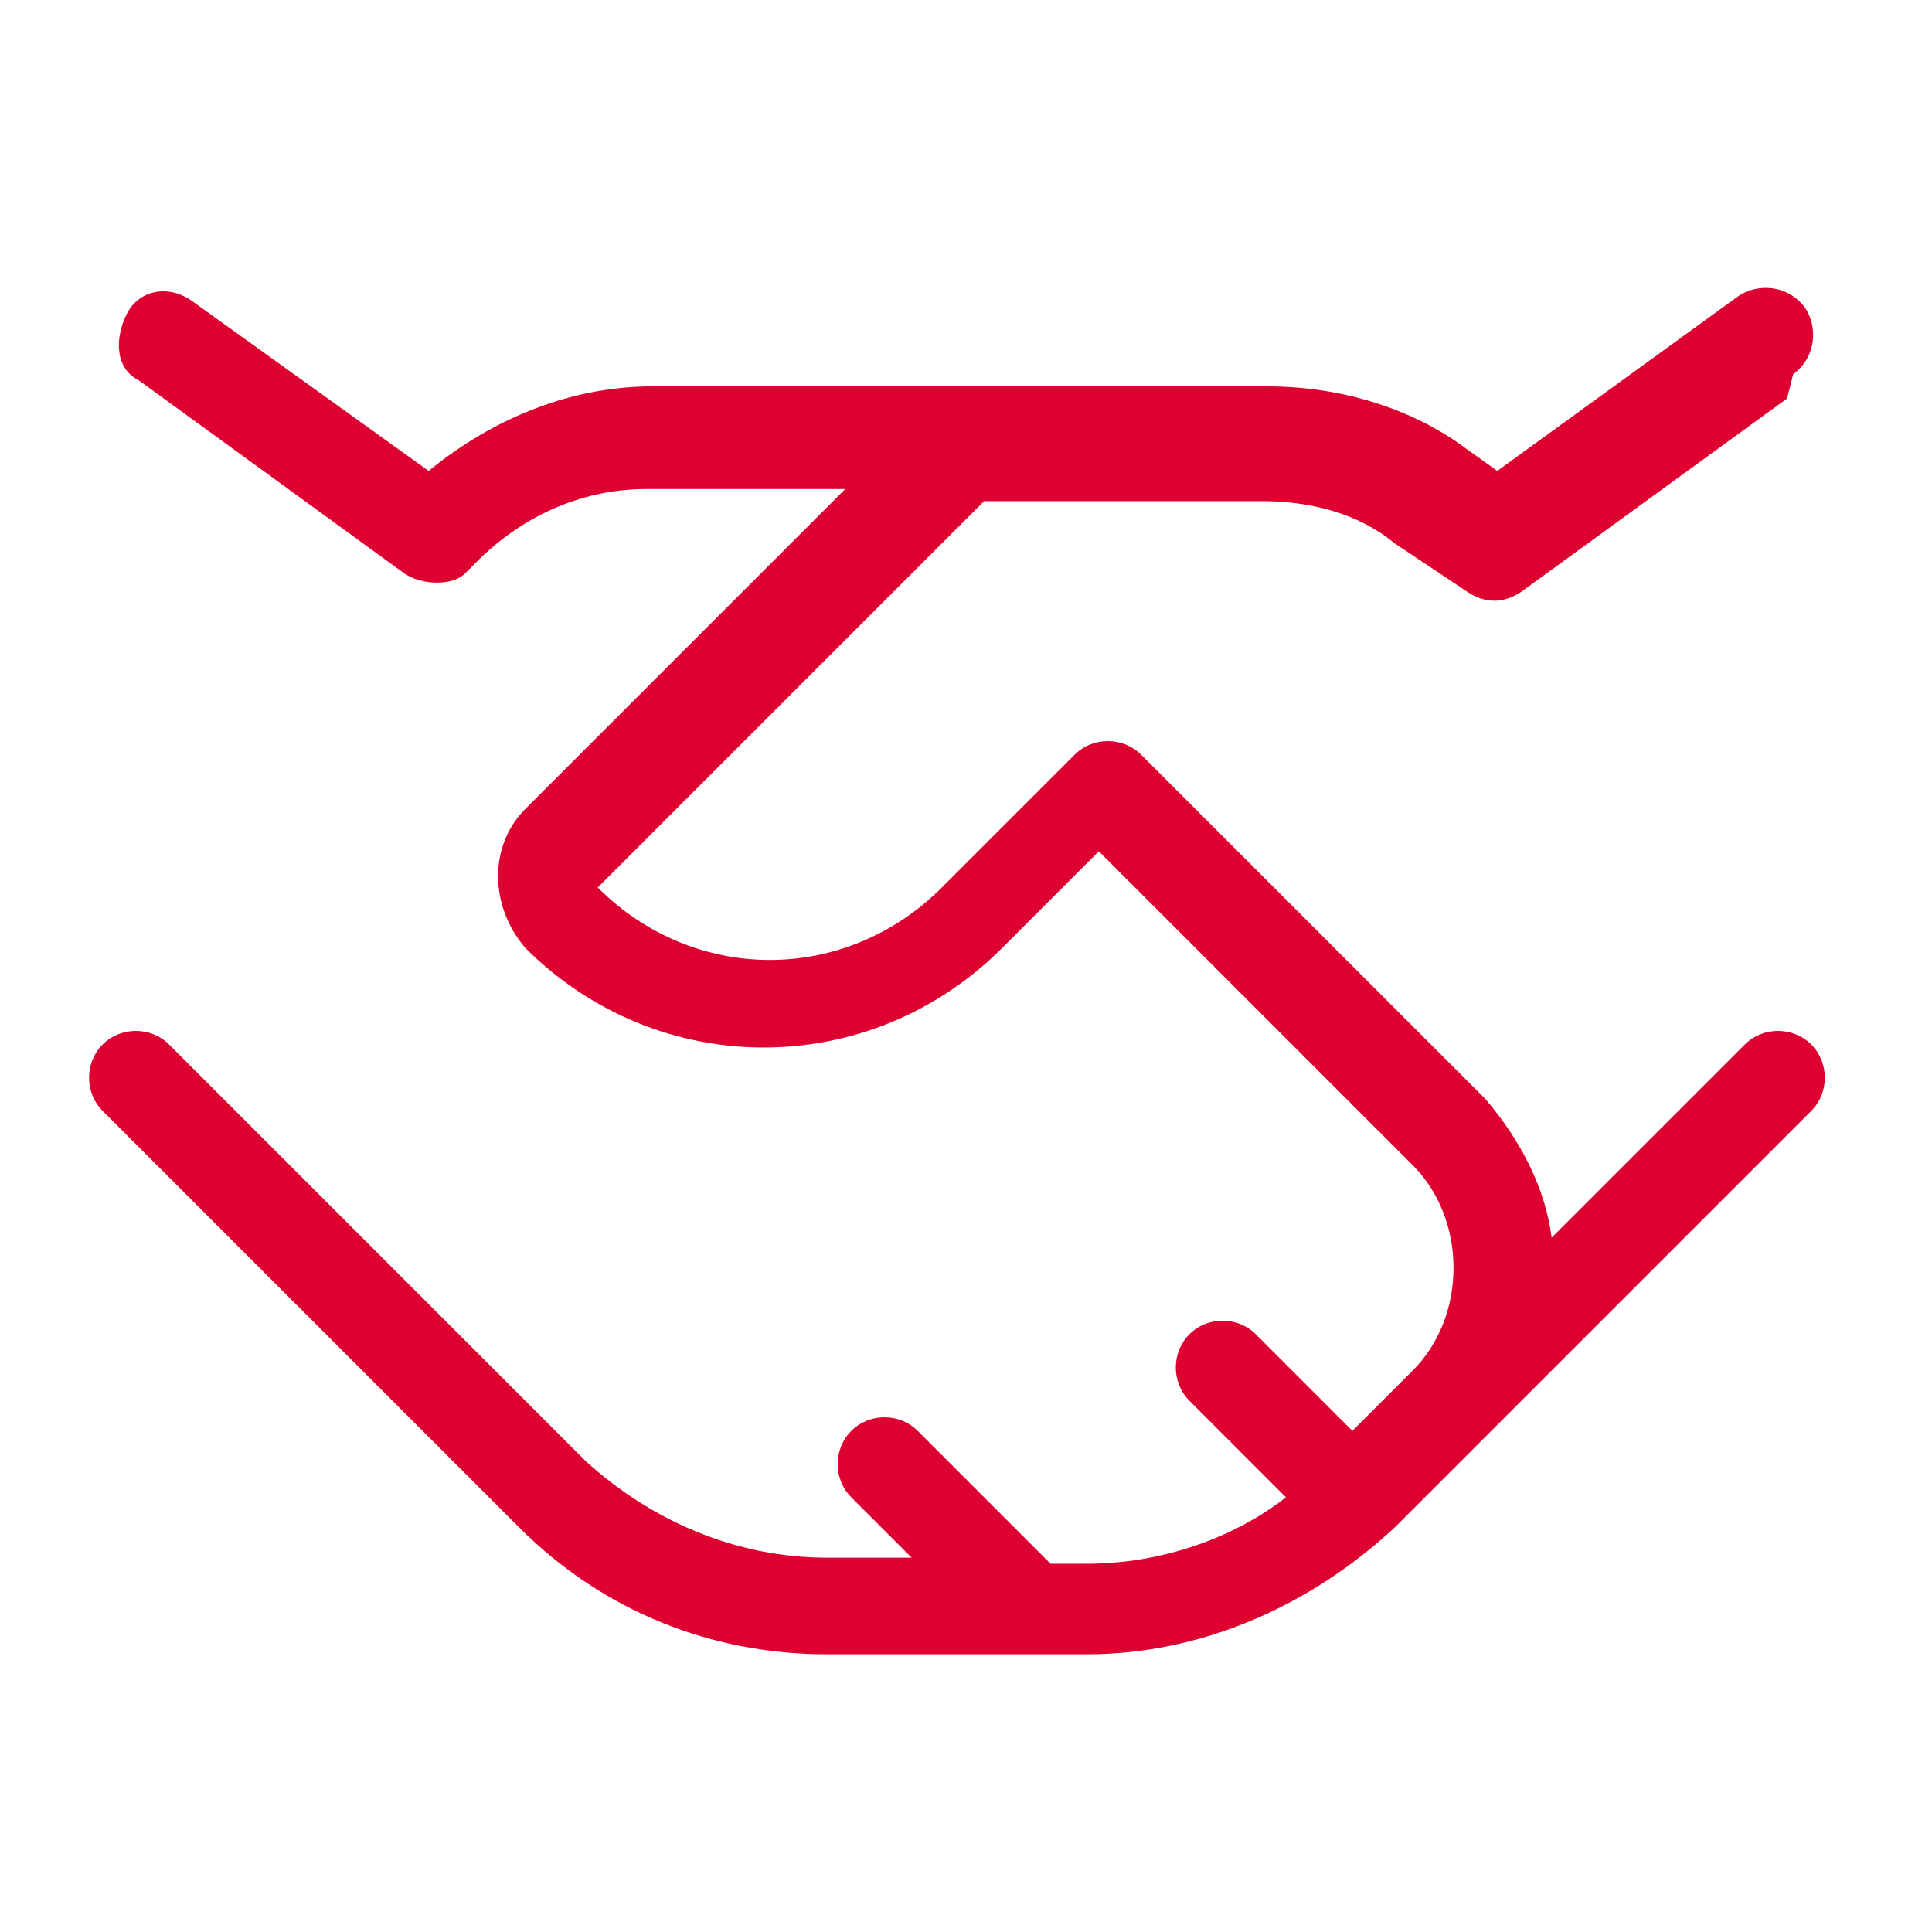 <?xml version="1.0" encoding="UTF-8"?>
<svg id="Calque_1" xmlns="http://www.w3.org/2000/svg" version="1.1" viewBox="0 0 32 32">
  <!-- Generator: Adobe Illustrator 29.7.1, SVG Export Plug-In . SVG Version: 2.1.1 Build 8)  -->
  <defs>
    <style>
      .st0 {
        fill: #dd0031;
      }
    </style>
  </defs>
  <path class="st0" d="M29.7,6.2c.4-.3.4-.8.2-1.1-.3-.4-.8-.4-1.1-.2l-4,2.9-.7-.5c-.9-.6-2-.9-3.1-.9h-10.2c-1.3,0-2.6.5-3.7,1.4l-3.9-2.8c-.4-.3-.9-.2-1.1.2s-.2.9.2,1.1l4.4,3.2c.3.2.8.2,1,0l.2-.2c.8-.8,1.8-1.2,2.8-1.2h3.3l-5.3,5.3c-.6.6-.6,1.6,0,2.3h0c2.2,2.2,5.7,2.2,7.9,0l1.6-1.6,5.2,5.2c.9.9.9,2.5,0,3.4l-1,1-1.6-1.6c-.3-.3-.8-.3-1.1,0-.3.3-.3.8,0,1.1l1.6,1.6c-.9.7-2.1,1.1-3.3,1.1h-.6l-2.2-2.2c-.3-.3-.8-.3-1.1,0-.3.3-.3.8,0,1.1l1,1h-1.4c-1.5,0-2.9-.6-4-1.6l-6.9-6.9c-.3-.3-.8-.3-1.1,0-.3.3-.3.8,0,1.1l6.9,6.9c1.4,1.4,3.2,2.1,5.1,2.1h4.3c1.9,0,3.7-.8,5.1-2.1l1.5-1.5c0,0,.1-.1.2-.2,0,0,0,0,0,0l5.2-5.2c.3-.3.3-.8,0-1.1-.3-.3-.8-.3-1.1,0l-3.2,3.2c-.1-.8-.5-1.6-1.1-2.3l-5.7-5.7c-.3-.3-.8-.3-1.1,0l-2.2,2.2c-1.6,1.6-4.1,1.6-5.7,0h0s6.4-6.4,6.4-6.4h4.6c.8,0,1.6.2,2.2.7l1.2.8c.3.2.6.2.9,0l4.4-3.2h0Z"/>
</svg>